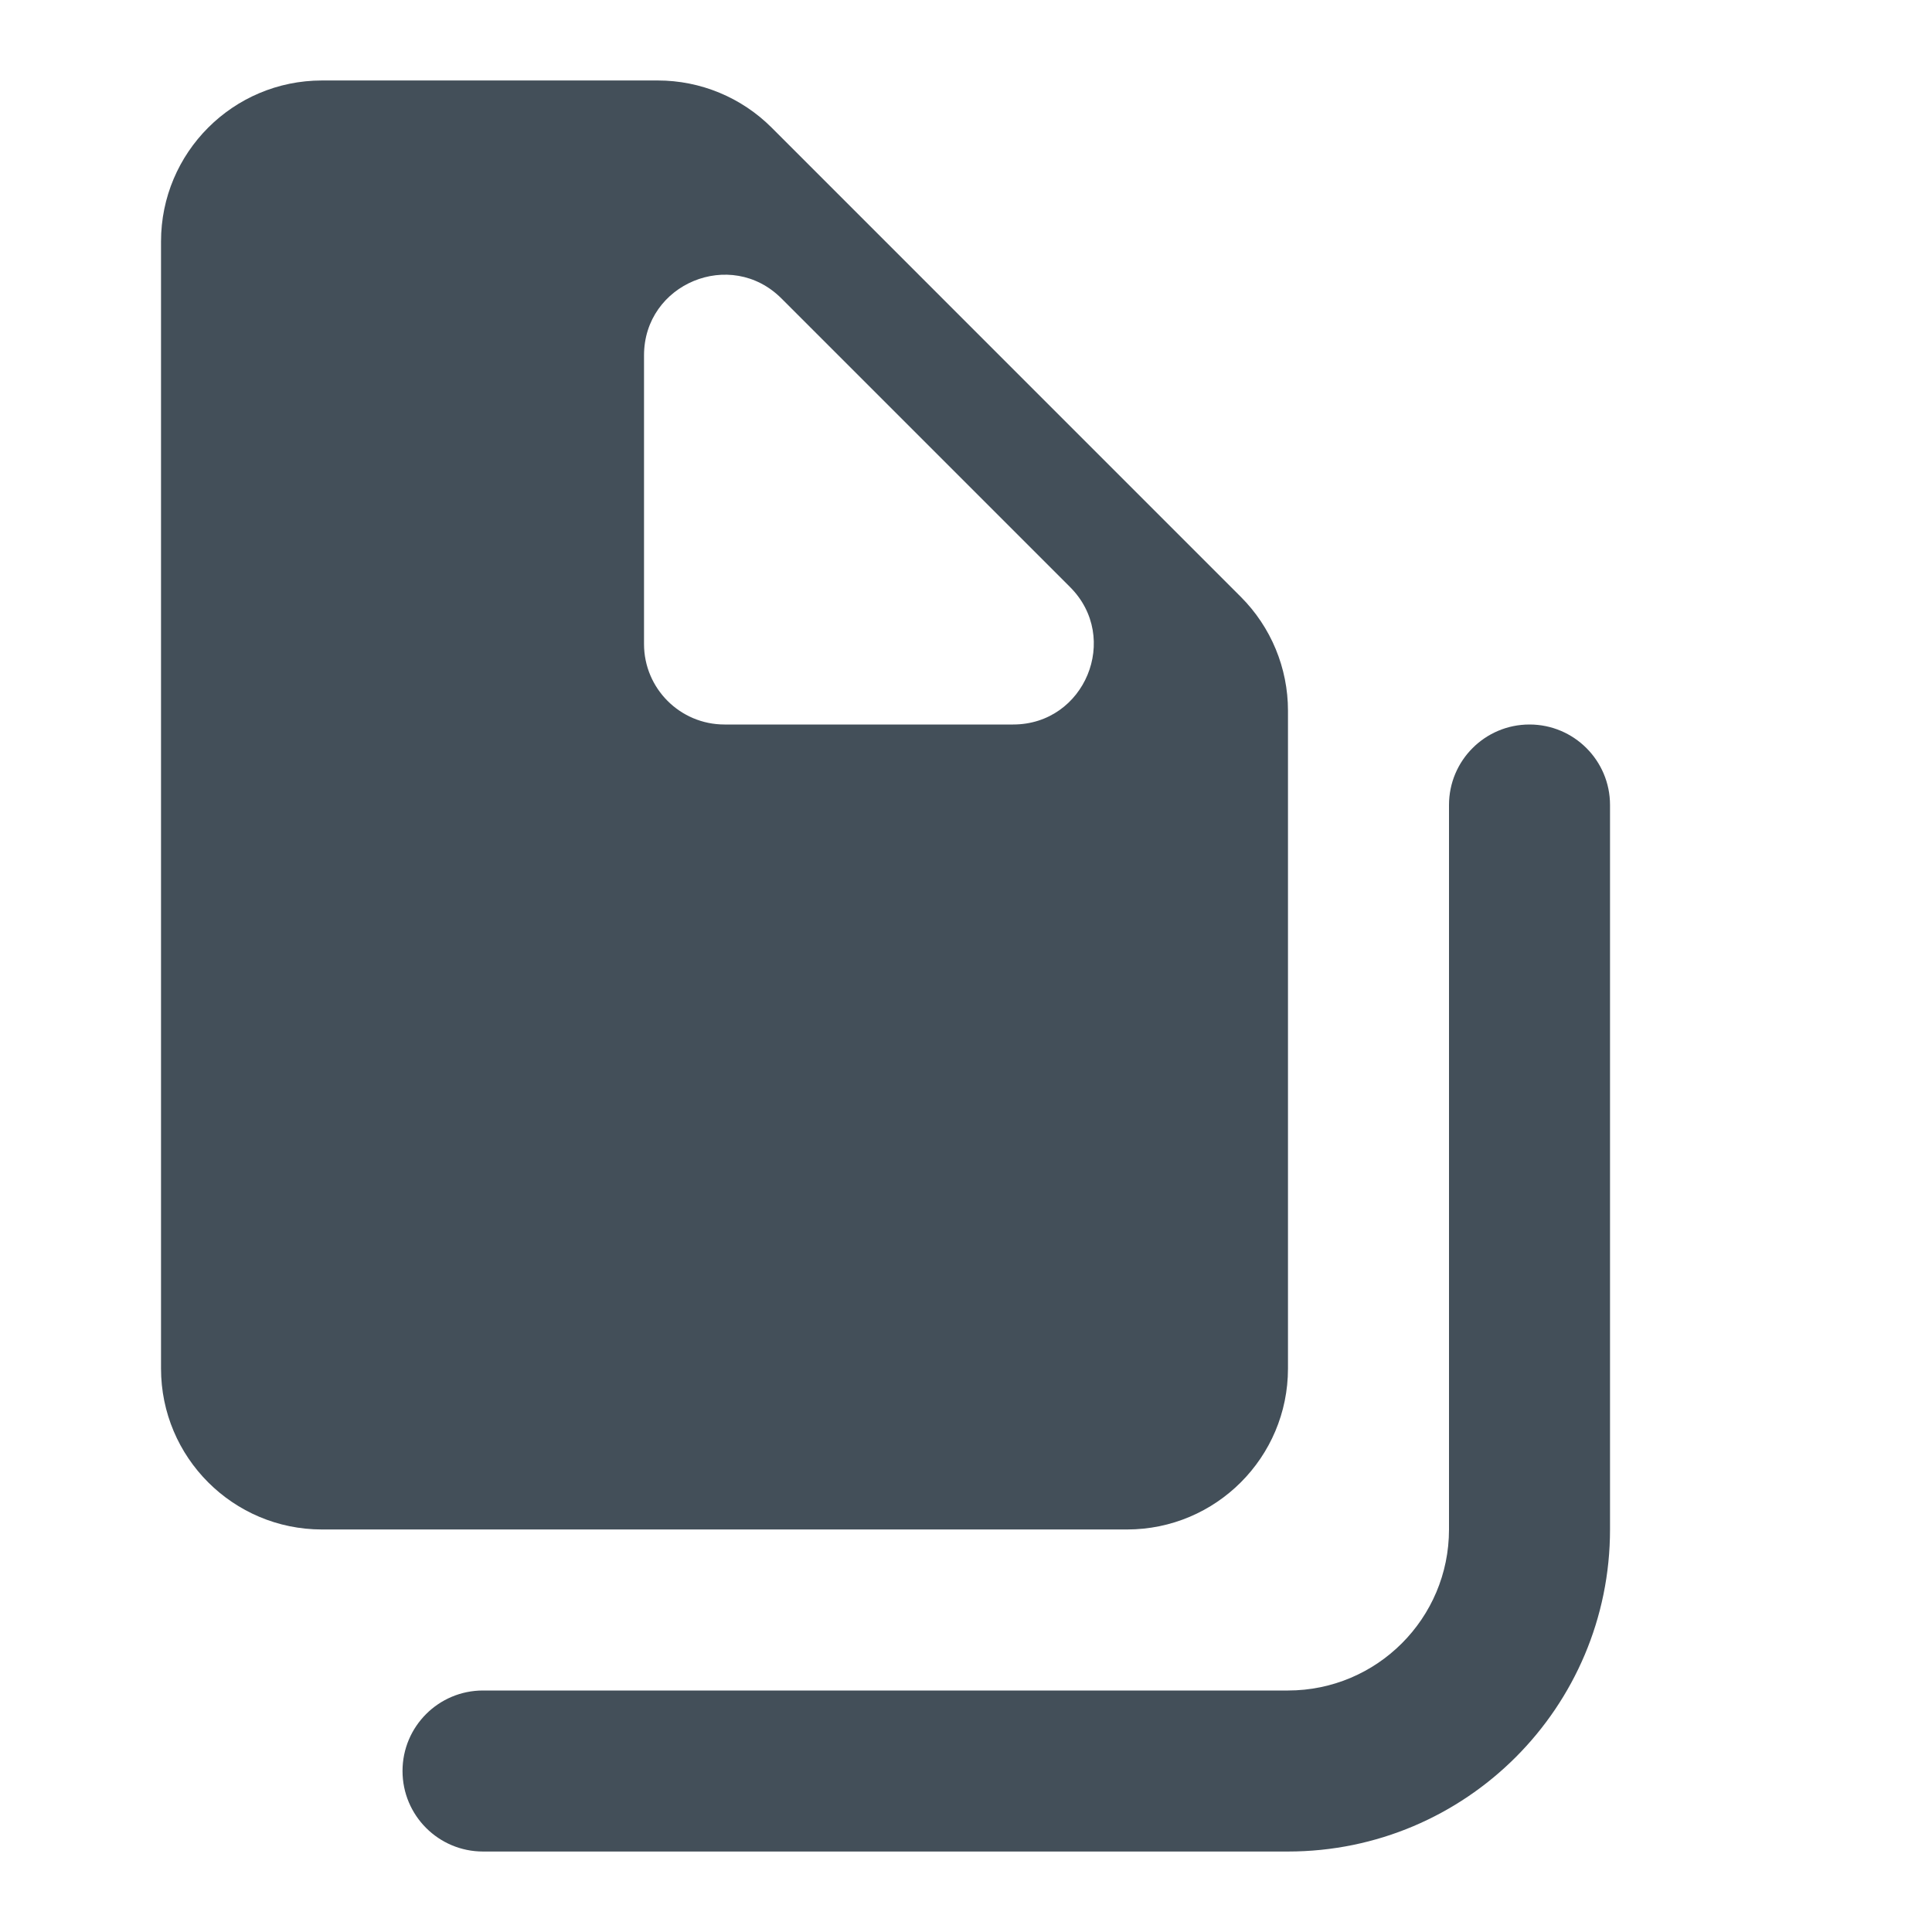 <svg width="32" height="32" viewBox="0 0 32 32" fill="none" xmlns="http://www.w3.org/2000/svg">
<g clip-path="url(#clip0_1_533)">
<path fill-rule="evenodd" clip-rule="evenodd" d="M5.333 1.333C3.861 1.333 2.667 2.527 2.667 4V22.667C2.667 24.139 3.861 25.333 5.333 25.333H18.667C20.139 25.333 21.333 24.139 21.333 22.667V11.771C21.333 11.064 21.052 10.386 20.552 9.886L12.781 2.114C12.281 1.614 11.603 1.333 10.896 1.333H5.333ZM16.781 12H12C11.264 12 10.667 11.403 10.667 10.667V5.886C10.667 4.698 12.103 4.103 12.943 4.943L17.724 9.724C18.564 10.564 17.969 12 16.781 12Z" fill="#434F59"/>
<path fill-rule="evenodd" clip-rule="evenodd" d="M25.333 12C26.07 12 26.667 12.597 26.667 13.333V25.333C26.667 28.279 24.279 30.667 21.333 30.667H8C7.264 30.667 6.667 30.07 6.667 29.333C6.667 28.597 7.264 28 8 28H21.333C22.806 28 24 26.806 24 25.333V13.333C24 12.597 24.597 12 25.333 12Z" fill="#434F59"/>
</g>
<defs>
<clipPath id="clip0_1_533">
<rect width="32" height="32" fill="white"/>
</clipPath>
</defs>
</svg>

